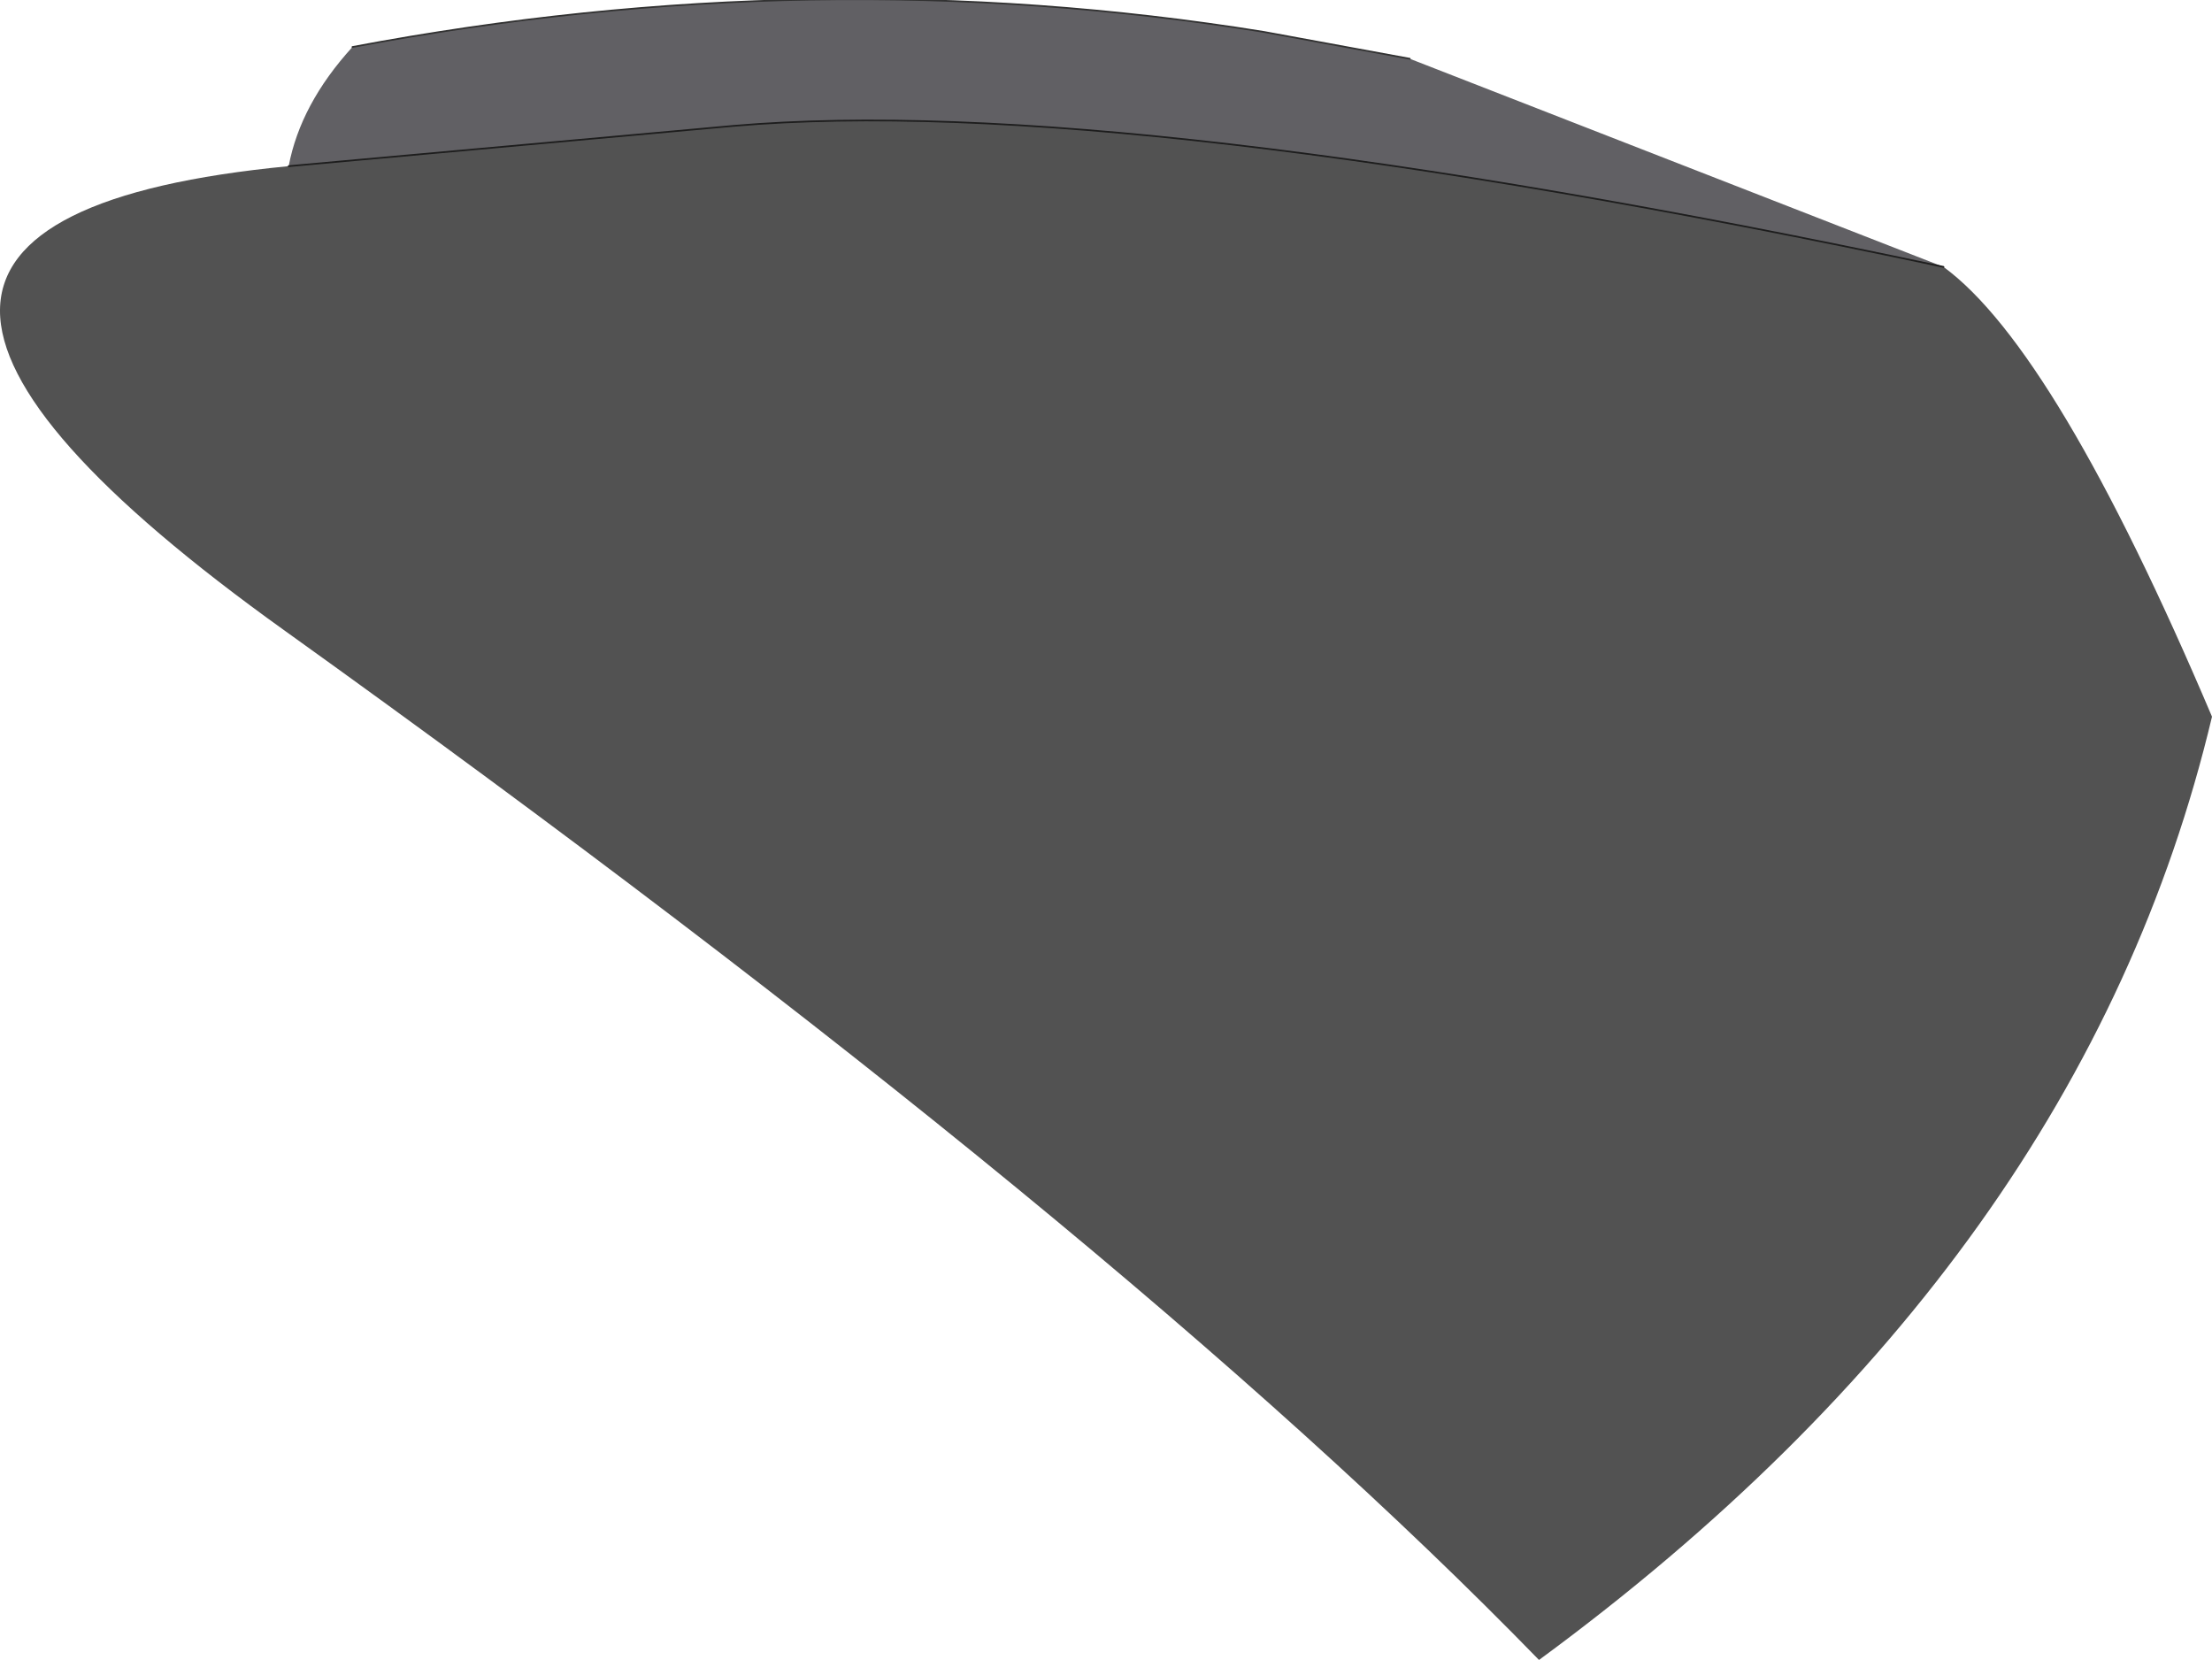 <?xml version="1.0" encoding="UTF-8" standalone="no"?>
<svg xmlns:xlink="http://www.w3.org/1999/xlink" height="49.45px" width="65.9px" xmlns="http://www.w3.org/2000/svg">
  <g transform="matrix(1.0, 0.0, 0.0, 1.0, 23.15, 19.55)">
    <path d="M-14.55 -14.6 L-1.3 -15.8 Q10.3 -16.8 34.75 -11.6 38.1 -9.15 42.75 1.8 38.9 18.0 22.7 29.9 10.25 17.1 -14.65 -0.75 -31.7 -12.95 -14.55 -14.6" fill="#525252" fill-rule="evenodd" stroke="none"/>
    <path d="M18.85 -17.8 L34.75 -11.6 Q10.3 -16.8 -1.3 -15.8 L-14.55 -14.6 Q-14.2 -16.45 -12.65 -18.15 1.15 -20.75 14.5 -18.6 L18.85 -17.8" fill="#616064" fill-rule="evenodd" stroke="none"/>
    <path d="M18.85 -17.8 L14.5 -18.6 Q1.15 -20.75 -12.65 -18.15" fill="none" stroke="#323232" stroke-linecap="round" stroke-linejoin="round" stroke-width="0.05"/>
    <path d="M-14.55 -14.6 L-1.3 -15.8 Q10.3 -16.8 34.75 -11.6" fill="none" stroke="#1d1d1d" stroke-linecap="round" stroke-linejoin="round" stroke-width="0.05"/>
  </g>
</svg>
